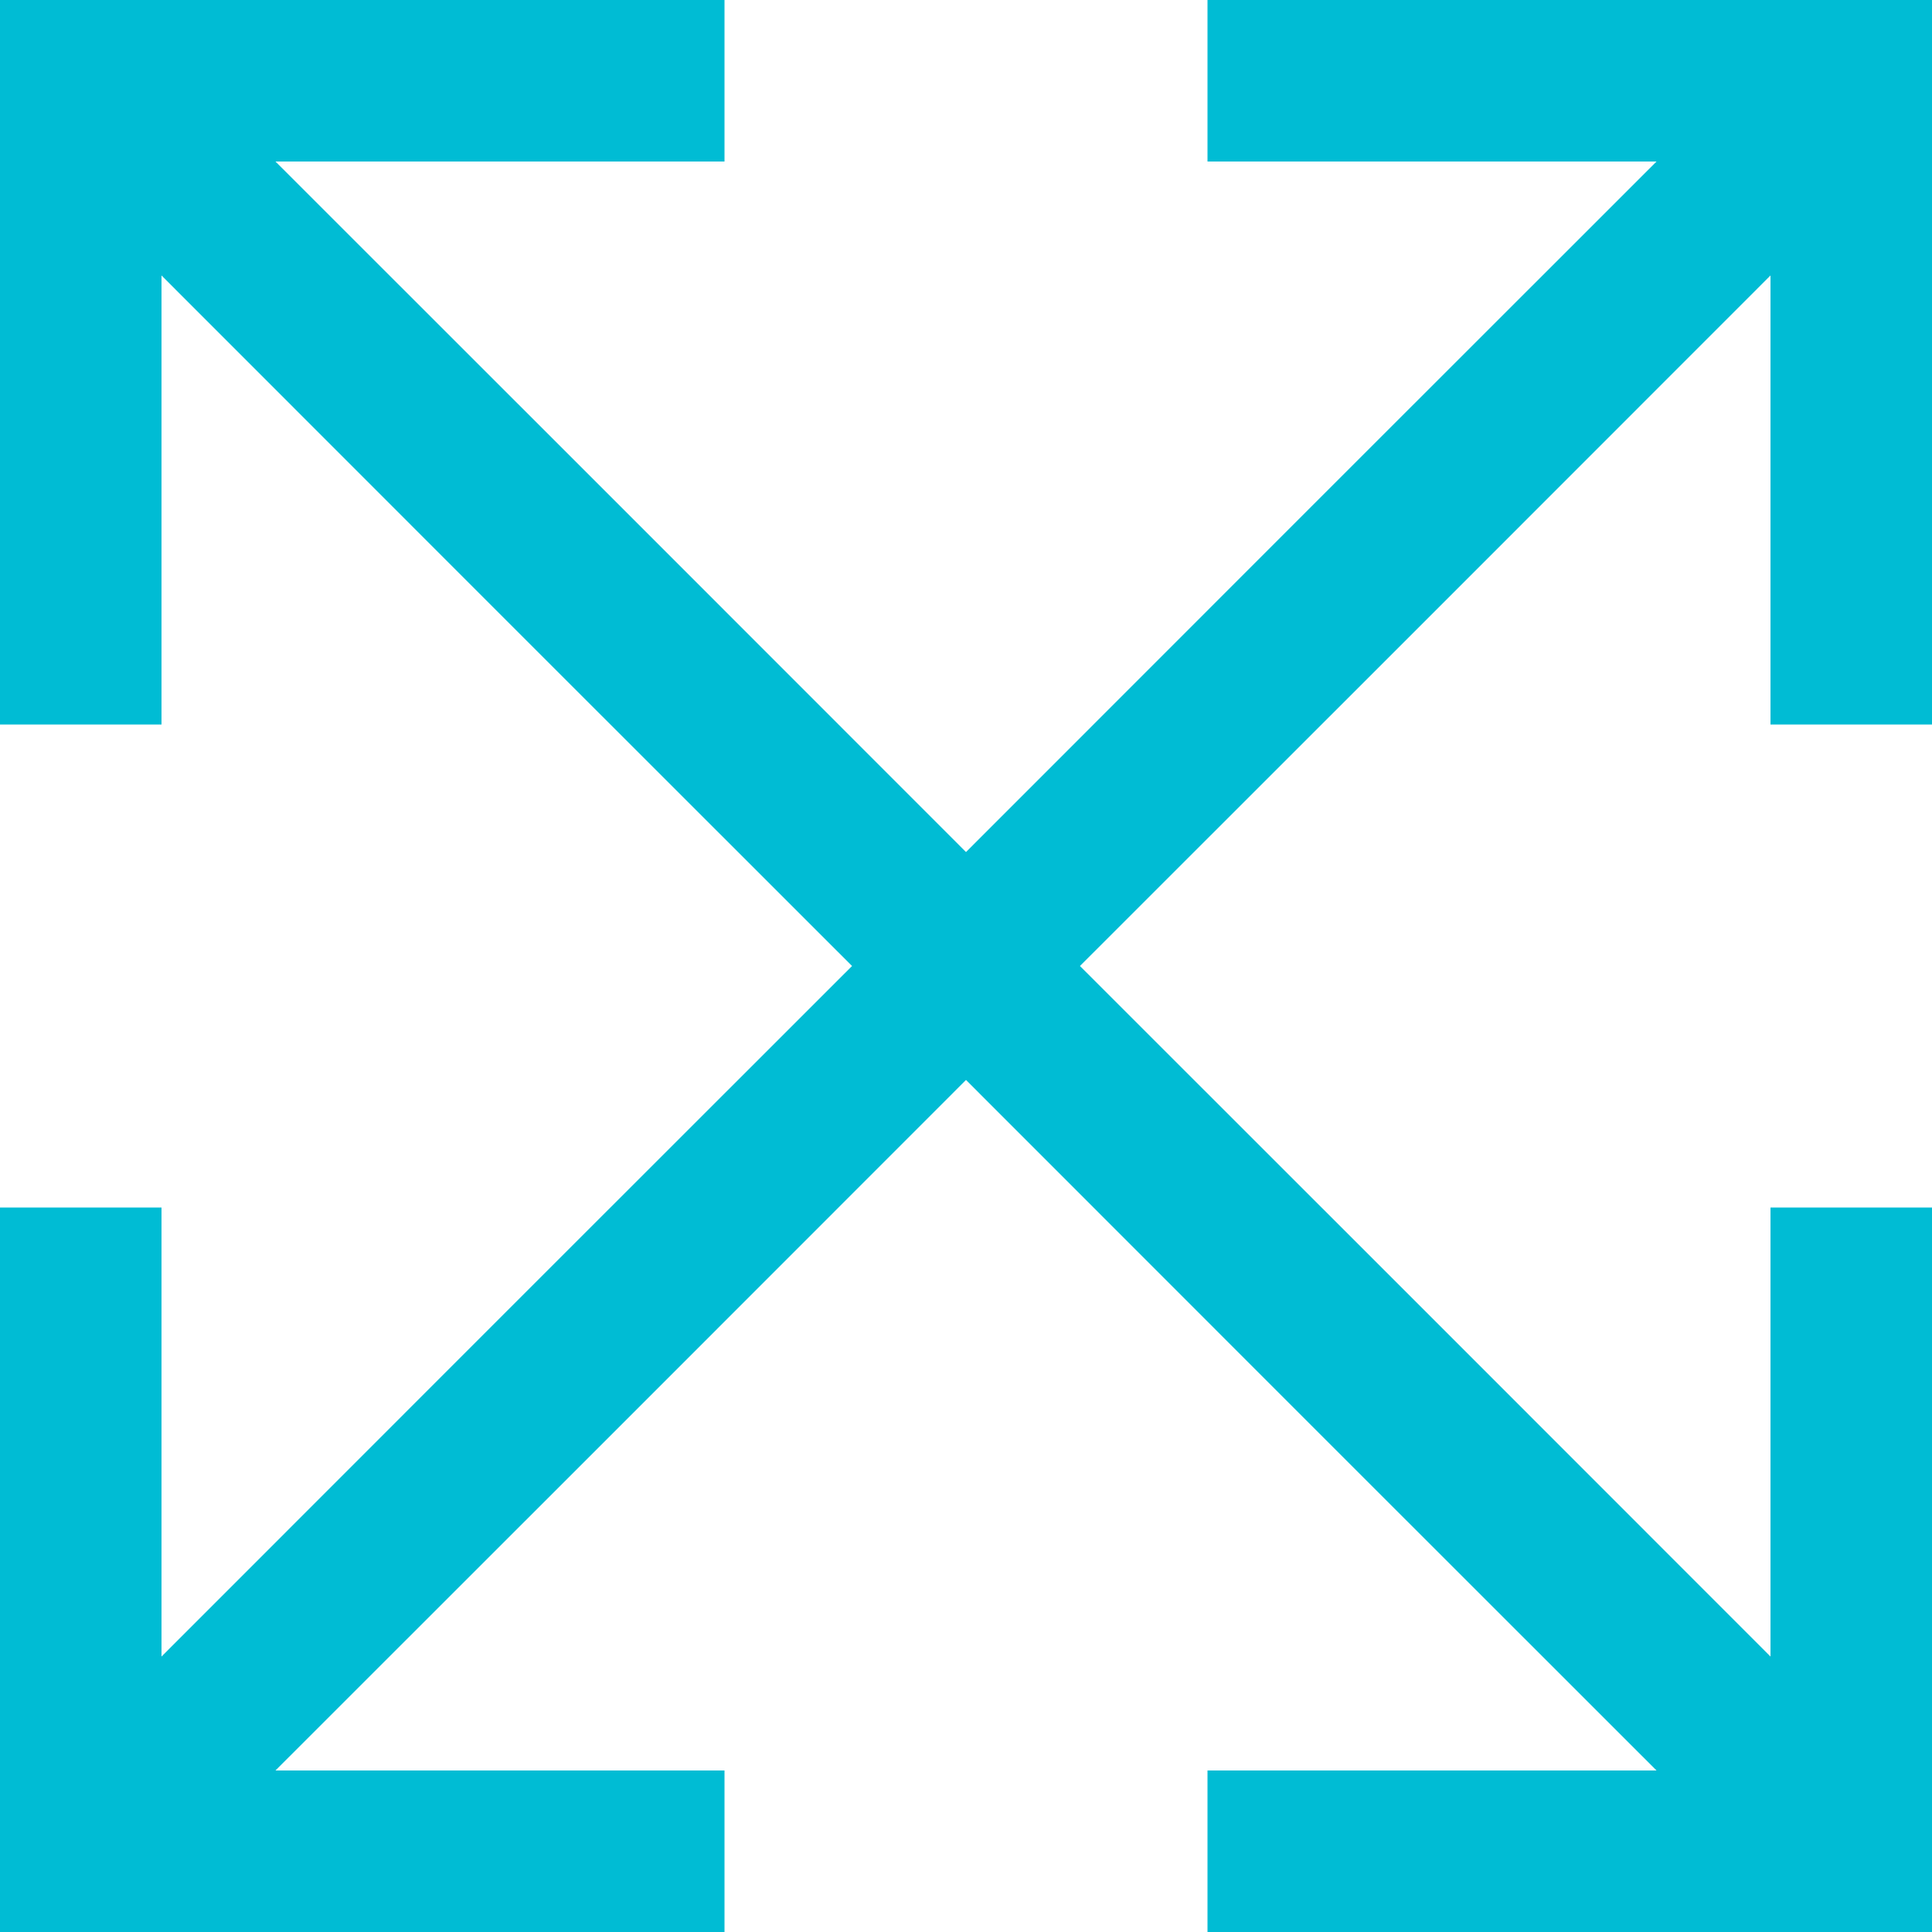 <?xml version="1.0" standalone="no"?>
<!DOCTYPE svg PUBLIC "-//W3C//DTD SVG 20010904//EN"
 "http://www.w3.org/TR/2001/REC-SVG-20010904/DTD/svg10.dtd">
<svg version="1.0" xmlns="http://www.w3.org/2000/svg"
 width="1280pt" height="1280pt" viewBox="0 0 1280 1280"
 preserveAspectRatio="xMidYMid meet">
<g transform="translate(0,1280) scale(0.1,-0.1)"
fill="#00bcd4" stroke="none">
<path d="M0 10400 l0 -2400 535 0 535 0 0 1487 0 1488 2287 -2288 2288 -2287
-2288 -2287 -2287 -2288 0 1488 0 1487 -535 0 -535 0 0 -2400 0 -2400 2400 0
2400 0 0 535 0 535 -1487 0 -1488 0 2288 2287 2287 2288 2287 -2288 2288
-2287 -1488 0 -1487 0 0 -535 0 -535 2400 0 2400 0 0 2400 0 2400 -535 0 -535
0 0 -1487 0 -1488 -2287 2288 -2288 2287 2288 2287 2287 2288 0 -1488 0 -1487
535 0 535 0 0 2400 0 2400 -2400 0 -2400 0 0 -535 0 -535 1487 0 1488 0 -2288
-2287 -2287 -2288 -2287 2288 -2288 2287 1488 0 1487 0 0 535 0 535 -2400 0
-2400 0 0 -2400z"/>
</g>
</svg>
